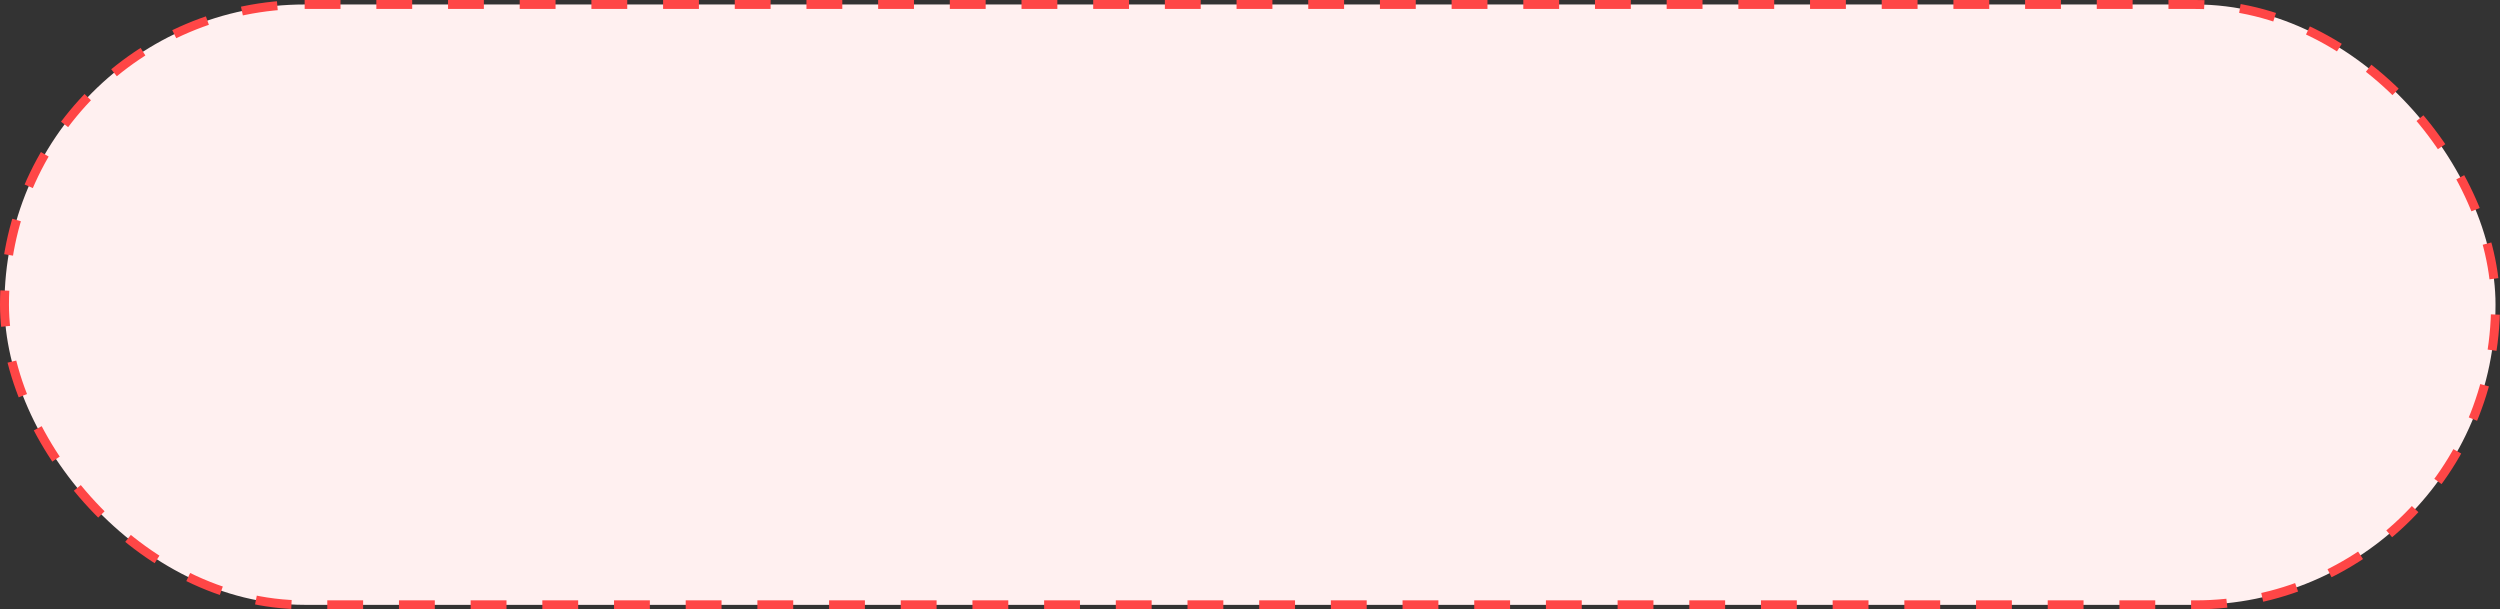 <?xml version="1.0" encoding="UTF-8"?> <svg xmlns="http://www.w3.org/2000/svg" width="279" height="68" viewBox="0 0 279 68" fill="none"><rect x="0" y="0" width="279" height="68" fill="#333333" stroke="none"/><rect x="0.5" y="0.5" width="278" height="67" rx="33.5" fill="#FFF0F0" stroke="#FF4646" stroke-dasharray="4 4"></rect></svg> 